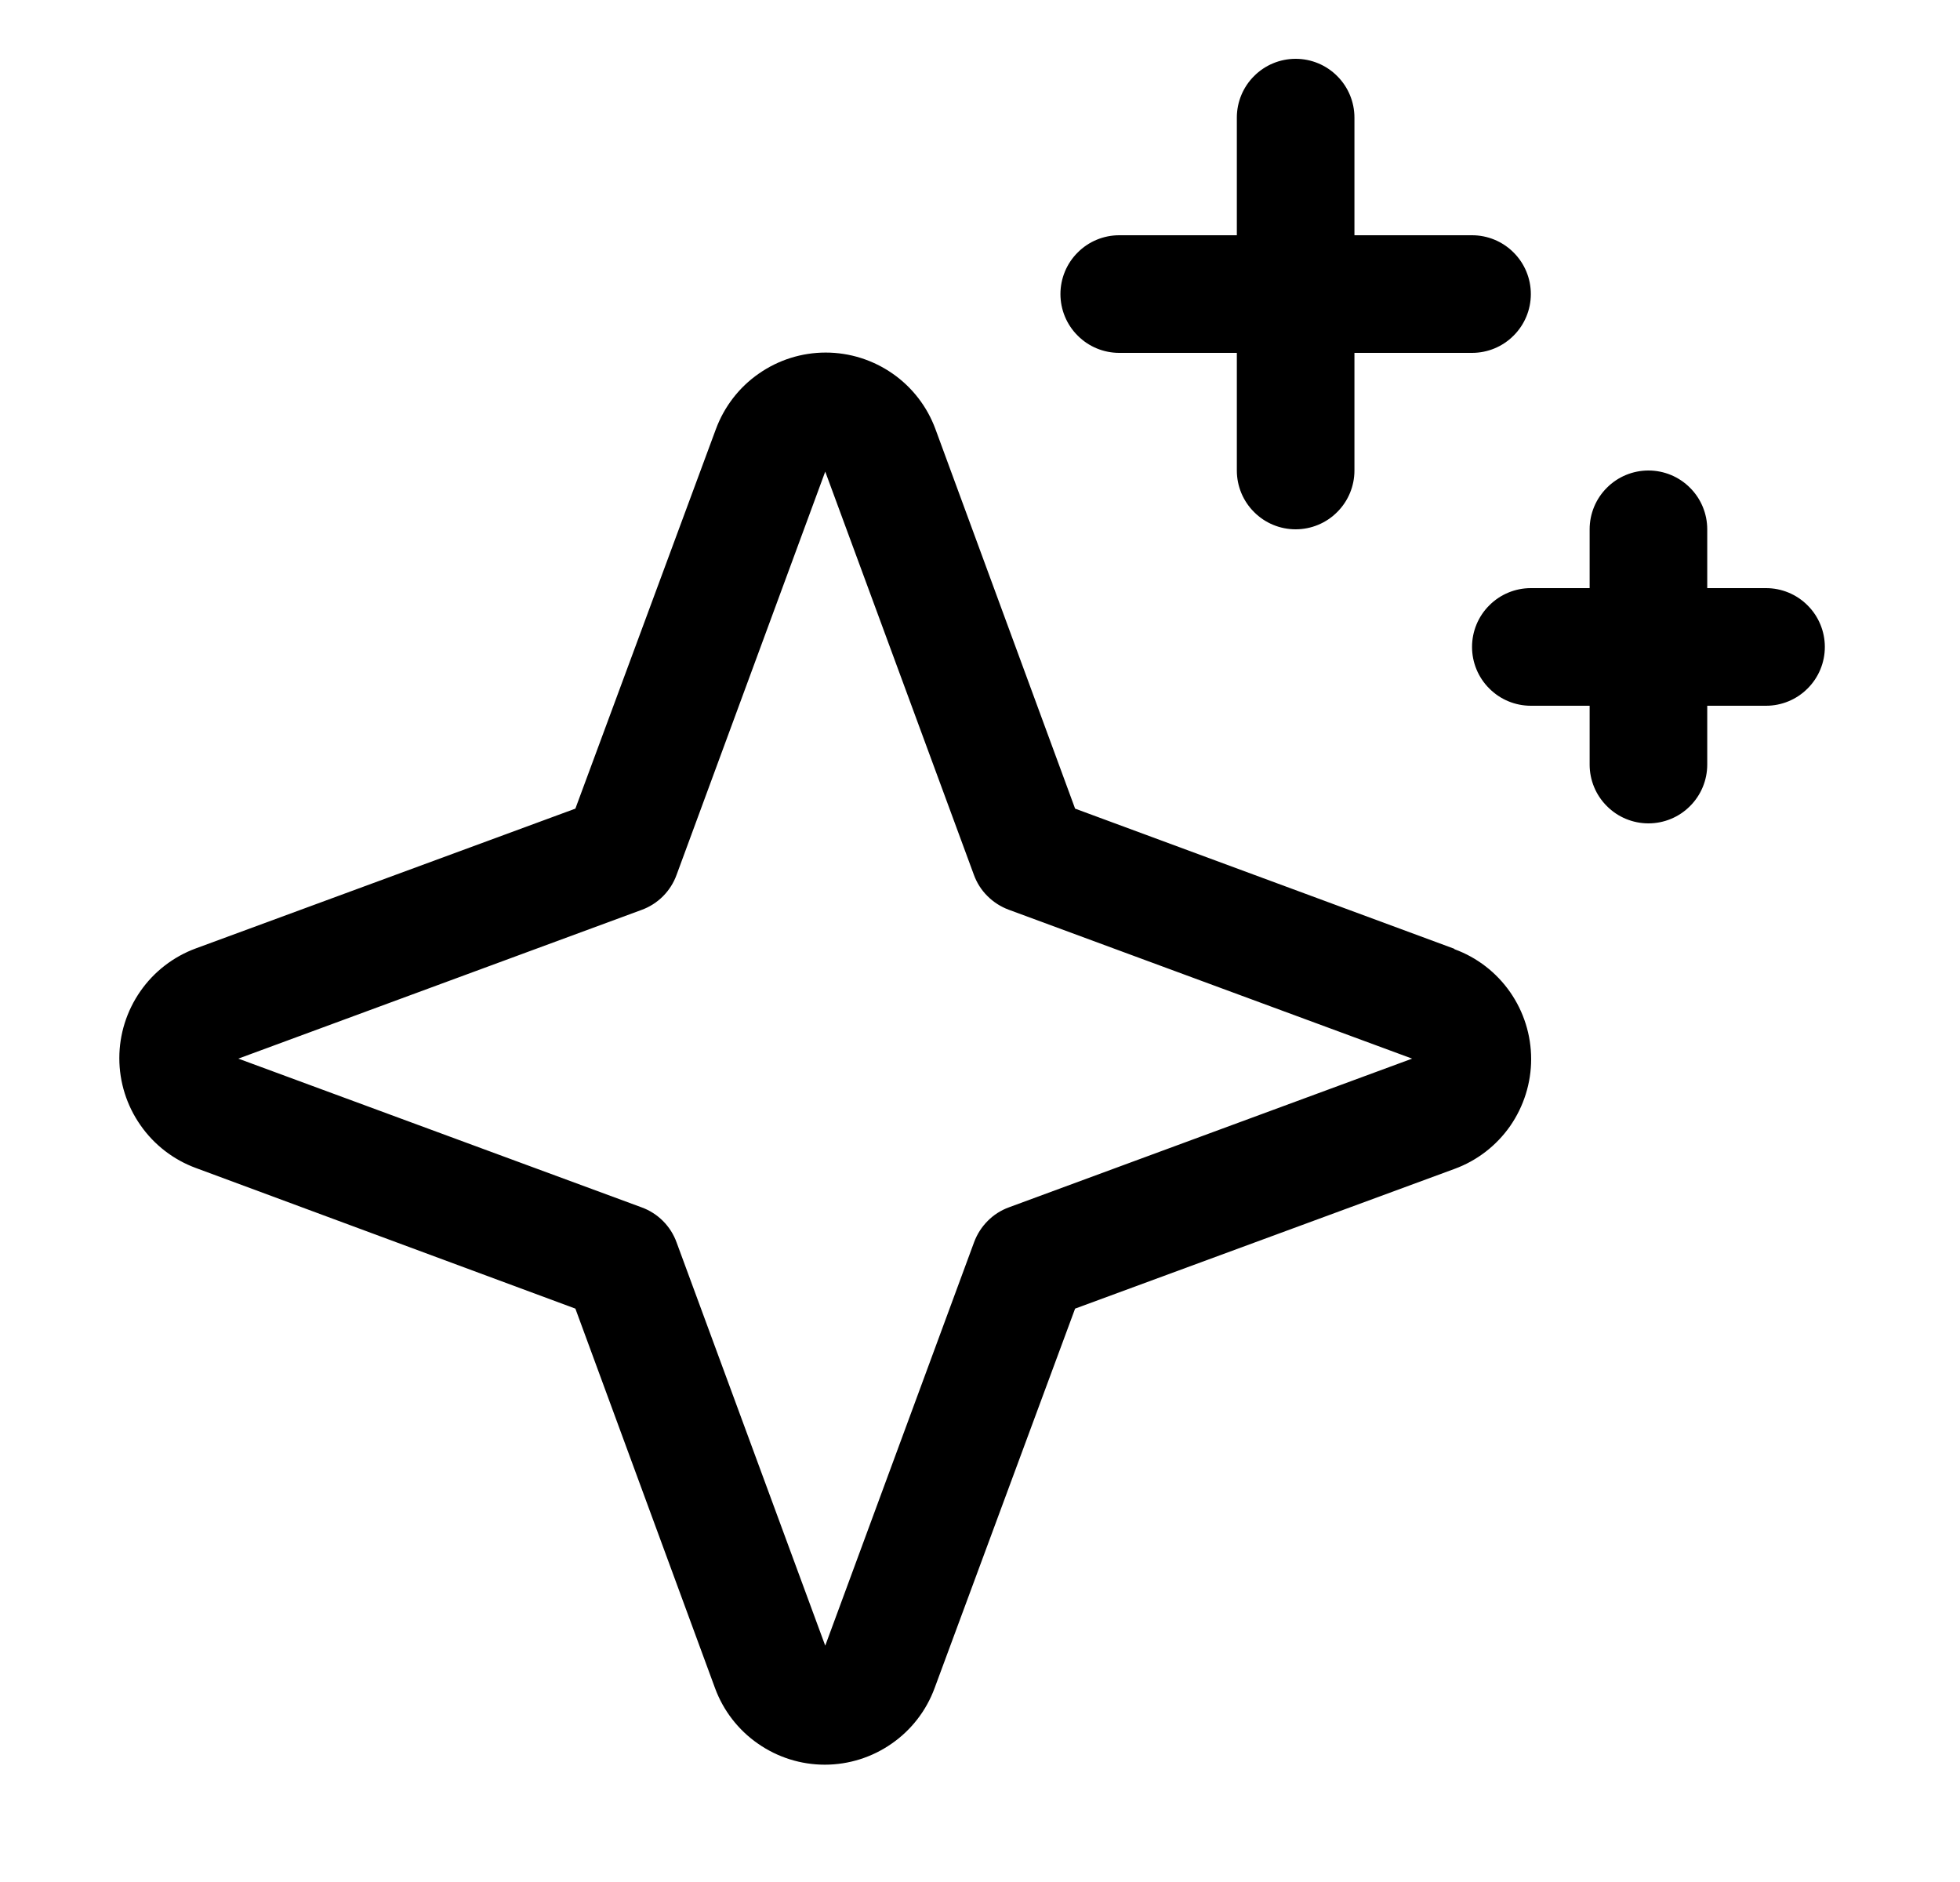 <svg width="25" height="24" viewBox="0 0 25 24" fill="none" xmlns="http://www.w3.org/2000/svg">
<path d="M18.549 12.099L13.713 10.312L11.932 5.473C11.827 5.187 11.636 4.939 11.386 4.765C11.135 4.59 10.837 4.496 10.532 4.496C10.226 4.496 9.928 4.59 9.678 4.765C9.427 4.939 9.237 5.187 9.131 5.473L7.339 10.312L2.499 12.094C2.213 12.199 1.965 12.39 1.791 12.64C1.616 12.891 1.522 13.189 1.522 13.494C1.522 13.8 1.616 14.098 1.791 14.348C1.965 14.599 2.213 14.79 2.499 14.895L7.339 16.688L9.12 21.527C9.225 21.813 9.416 22.061 9.667 22.235C9.917 22.41 10.215 22.504 10.52 22.504C10.826 22.504 11.124 22.41 11.374 22.235C11.625 22.061 11.816 21.813 11.921 21.527L13.713 16.688L18.553 14.906C18.84 14.801 19.087 14.61 19.262 14.36C19.436 14.109 19.53 13.811 19.53 13.506C19.53 13.2 19.436 12.902 19.262 12.652C19.087 12.401 18.84 12.21 18.553 12.105L18.549 12.099ZM12.87 15.396C12.768 15.433 12.675 15.492 12.599 15.569C12.522 15.646 12.463 15.738 12.425 15.84L10.526 20.986L8.63 15.844C8.593 15.741 8.533 15.647 8.456 15.57C8.379 15.493 8.285 15.433 8.182 15.396L3.04 13.5L8.182 11.604C8.285 11.567 8.379 11.507 8.456 11.43C8.533 11.353 8.593 11.259 8.63 11.156L10.526 6.014L12.422 11.156C12.459 11.258 12.518 11.351 12.595 11.427C12.672 11.504 12.764 11.563 12.866 11.601L18.012 13.5L12.87 15.396ZM13.526 3.75C13.526 3.551 13.605 3.36 13.746 3.22C13.886 3.079 14.077 3 14.276 3H15.776V1.5C15.776 1.301 15.855 1.11 15.996 0.97C16.136 0.829 16.327 0.75 16.526 0.75C16.725 0.75 16.916 0.829 17.056 0.97C17.197 1.11 17.276 1.301 17.276 1.5V3H18.776C18.975 3 19.166 3.079 19.306 3.22C19.447 3.36 19.526 3.551 19.526 3.75C19.526 3.949 19.447 4.14 19.306 4.28C19.166 4.421 18.975 4.5 18.776 4.5H17.276V6C17.276 6.199 17.197 6.39 17.056 6.53C16.916 6.671 16.725 6.75 16.526 6.75C16.327 6.75 16.136 6.671 15.996 6.53C15.855 6.39 15.776 6.199 15.776 6V4.5H14.276C14.077 4.5 13.886 4.421 13.746 4.28C13.605 4.14 13.526 3.949 13.526 3.75ZM23.276 8.25C23.276 8.449 23.197 8.64 23.056 8.78C22.916 8.921 22.725 9 22.526 9H21.776V9.75C21.776 9.949 21.697 10.14 21.556 10.28C21.416 10.421 21.225 10.5 21.026 10.5C20.827 10.5 20.636 10.421 20.496 10.28C20.355 10.14 20.276 9.949 20.276 9.75V9H19.526C19.327 9 19.136 8.921 18.996 8.78C18.855 8.64 18.776 8.449 18.776 8.25C18.776 8.051 18.855 7.86 18.996 7.72C19.136 7.579 19.327 7.5 19.526 7.5H20.276V6.75C20.276 6.551 20.355 6.36 20.496 6.22C20.636 6.079 20.827 6 21.026 6C21.225 6 21.416 6.079 21.556 6.22C21.697 6.36 21.776 6.551 21.776 6.75V7.5H22.526C22.725 7.5 22.916 7.579 23.056 7.72C23.197 7.86 23.276 8.051 23.276 8.25Z" fill="black"/>
</svg>
